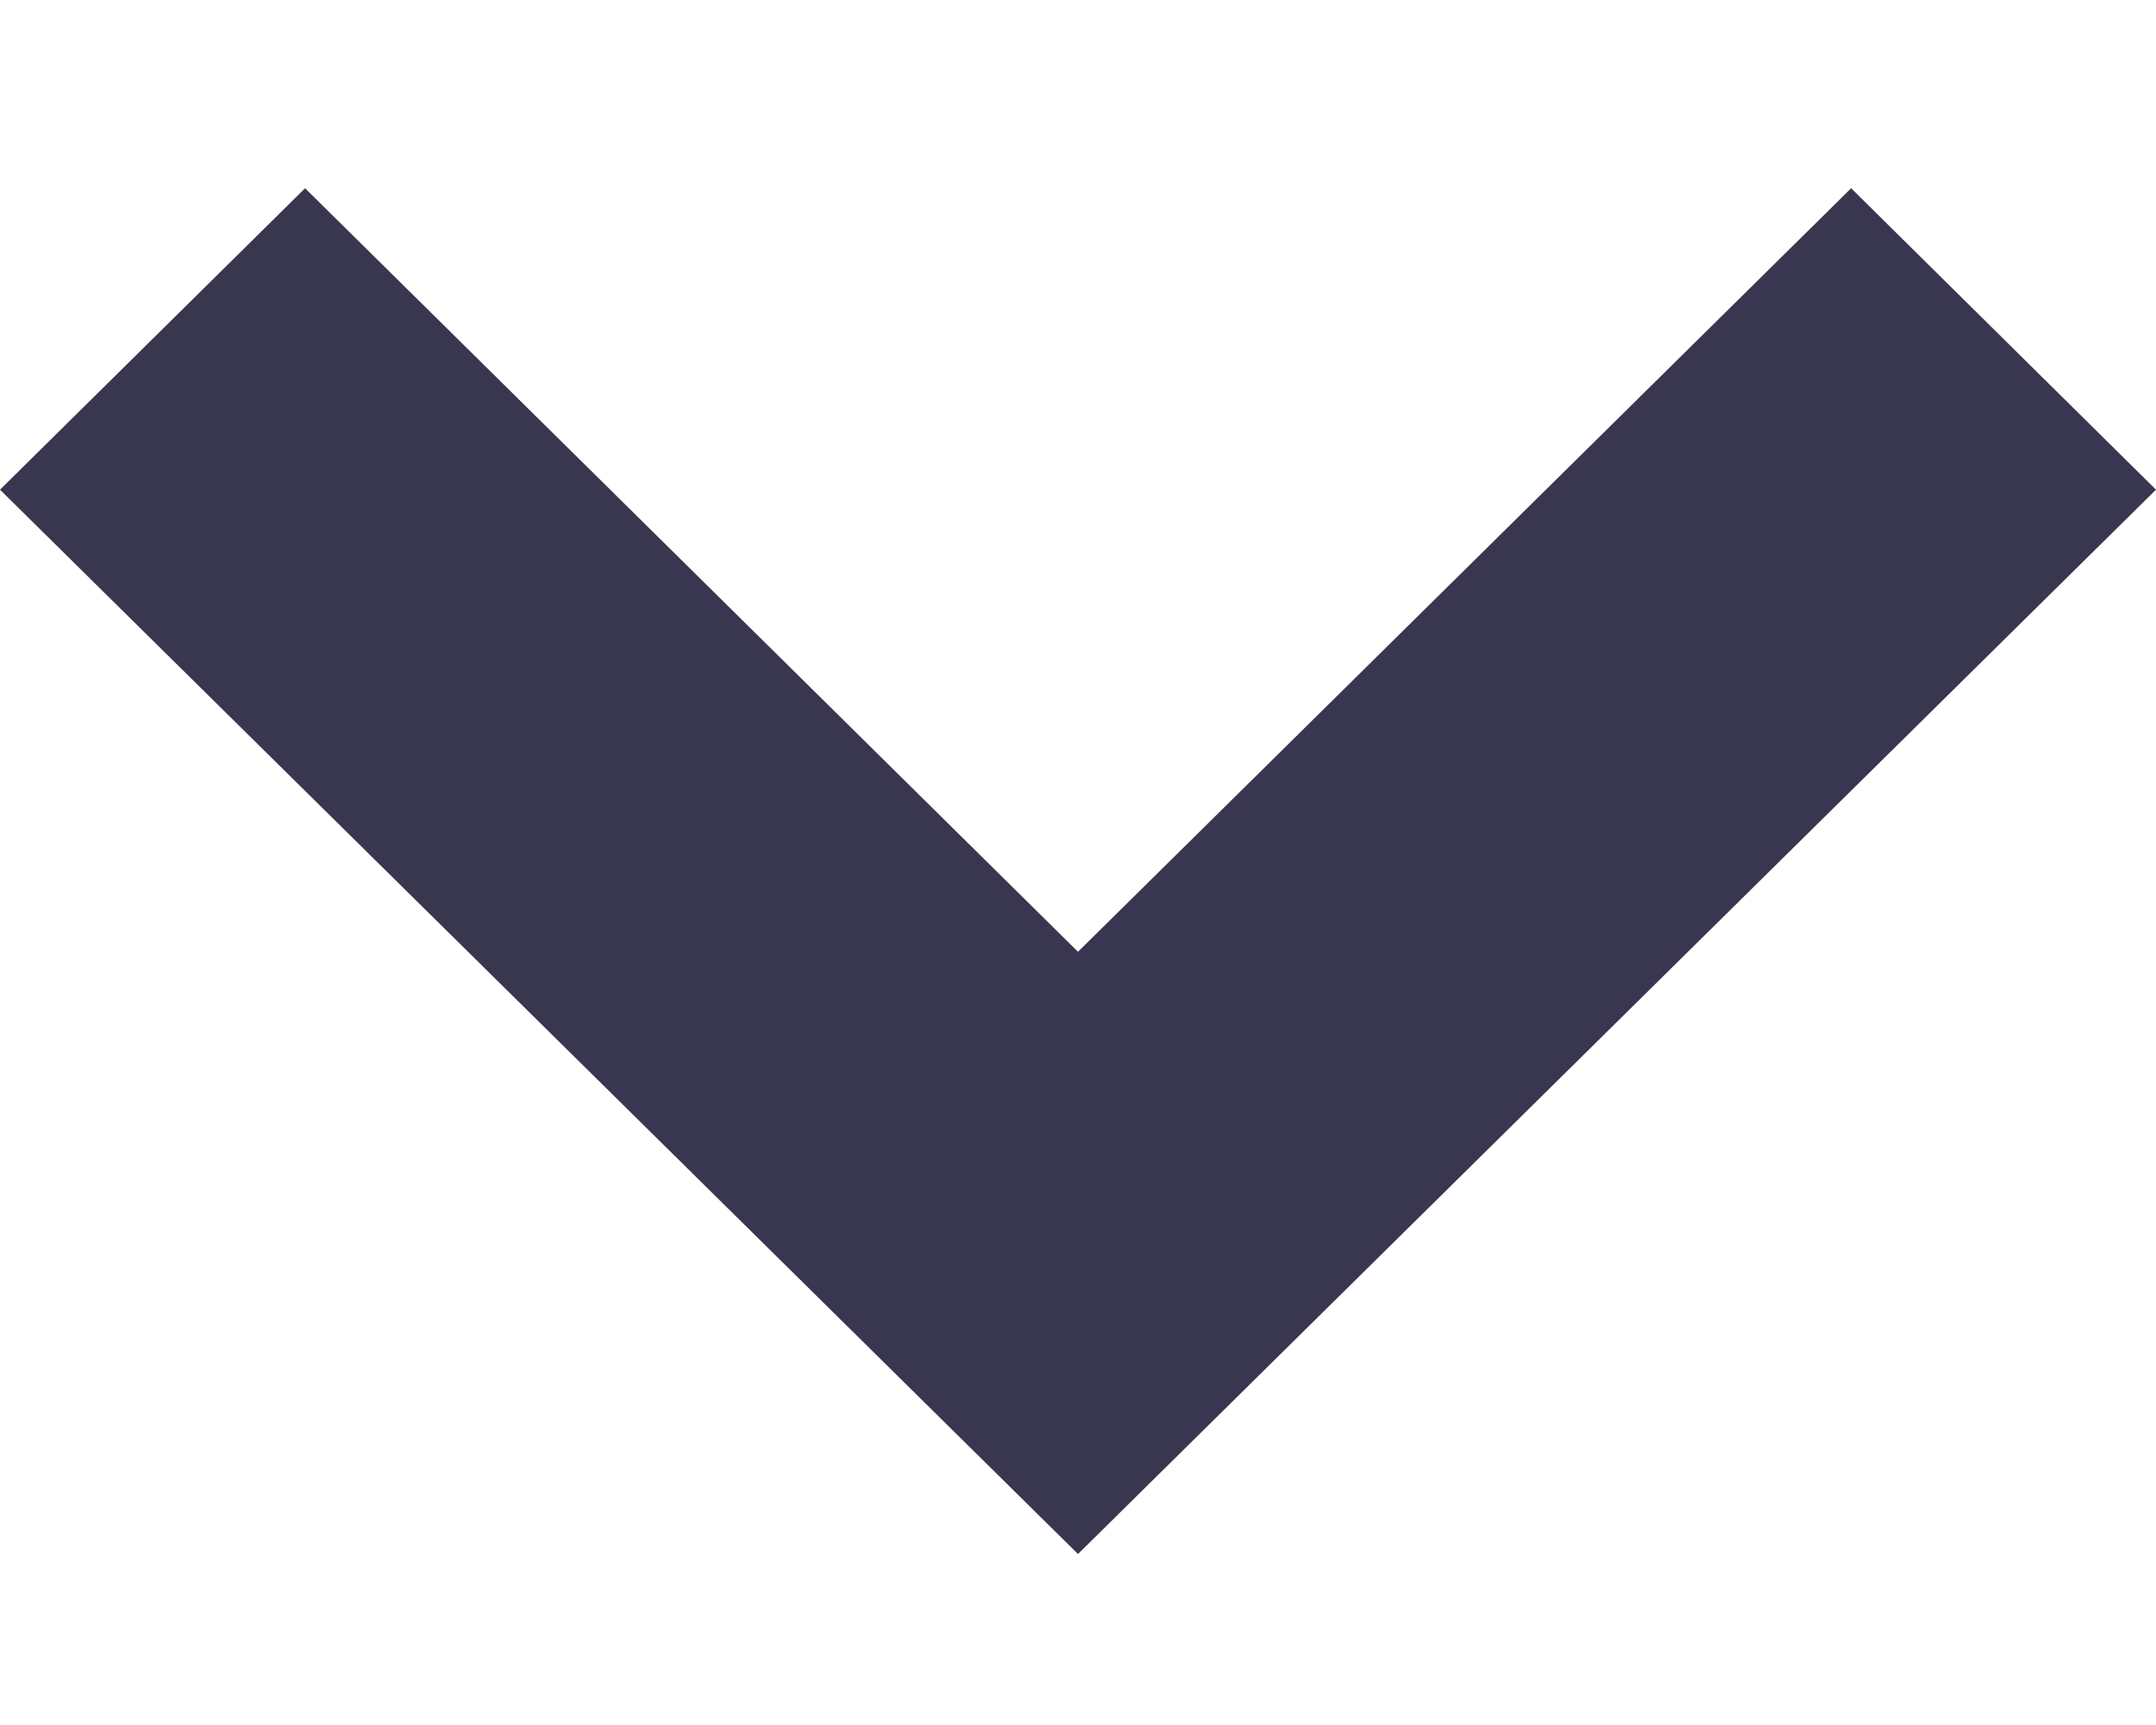<svg width="10" height="8" viewBox="0 0 10 8" fill="none" xmlns="http://www.w3.org/2000/svg">
<path fill-rule="evenodd" clip-rule="evenodd" d="M0 2.271L5 7.207L10 2.271L8.586 0.873L5 4.414L1.415 0.873L0 2.271Z" fill="#39364F"/>
</svg>
